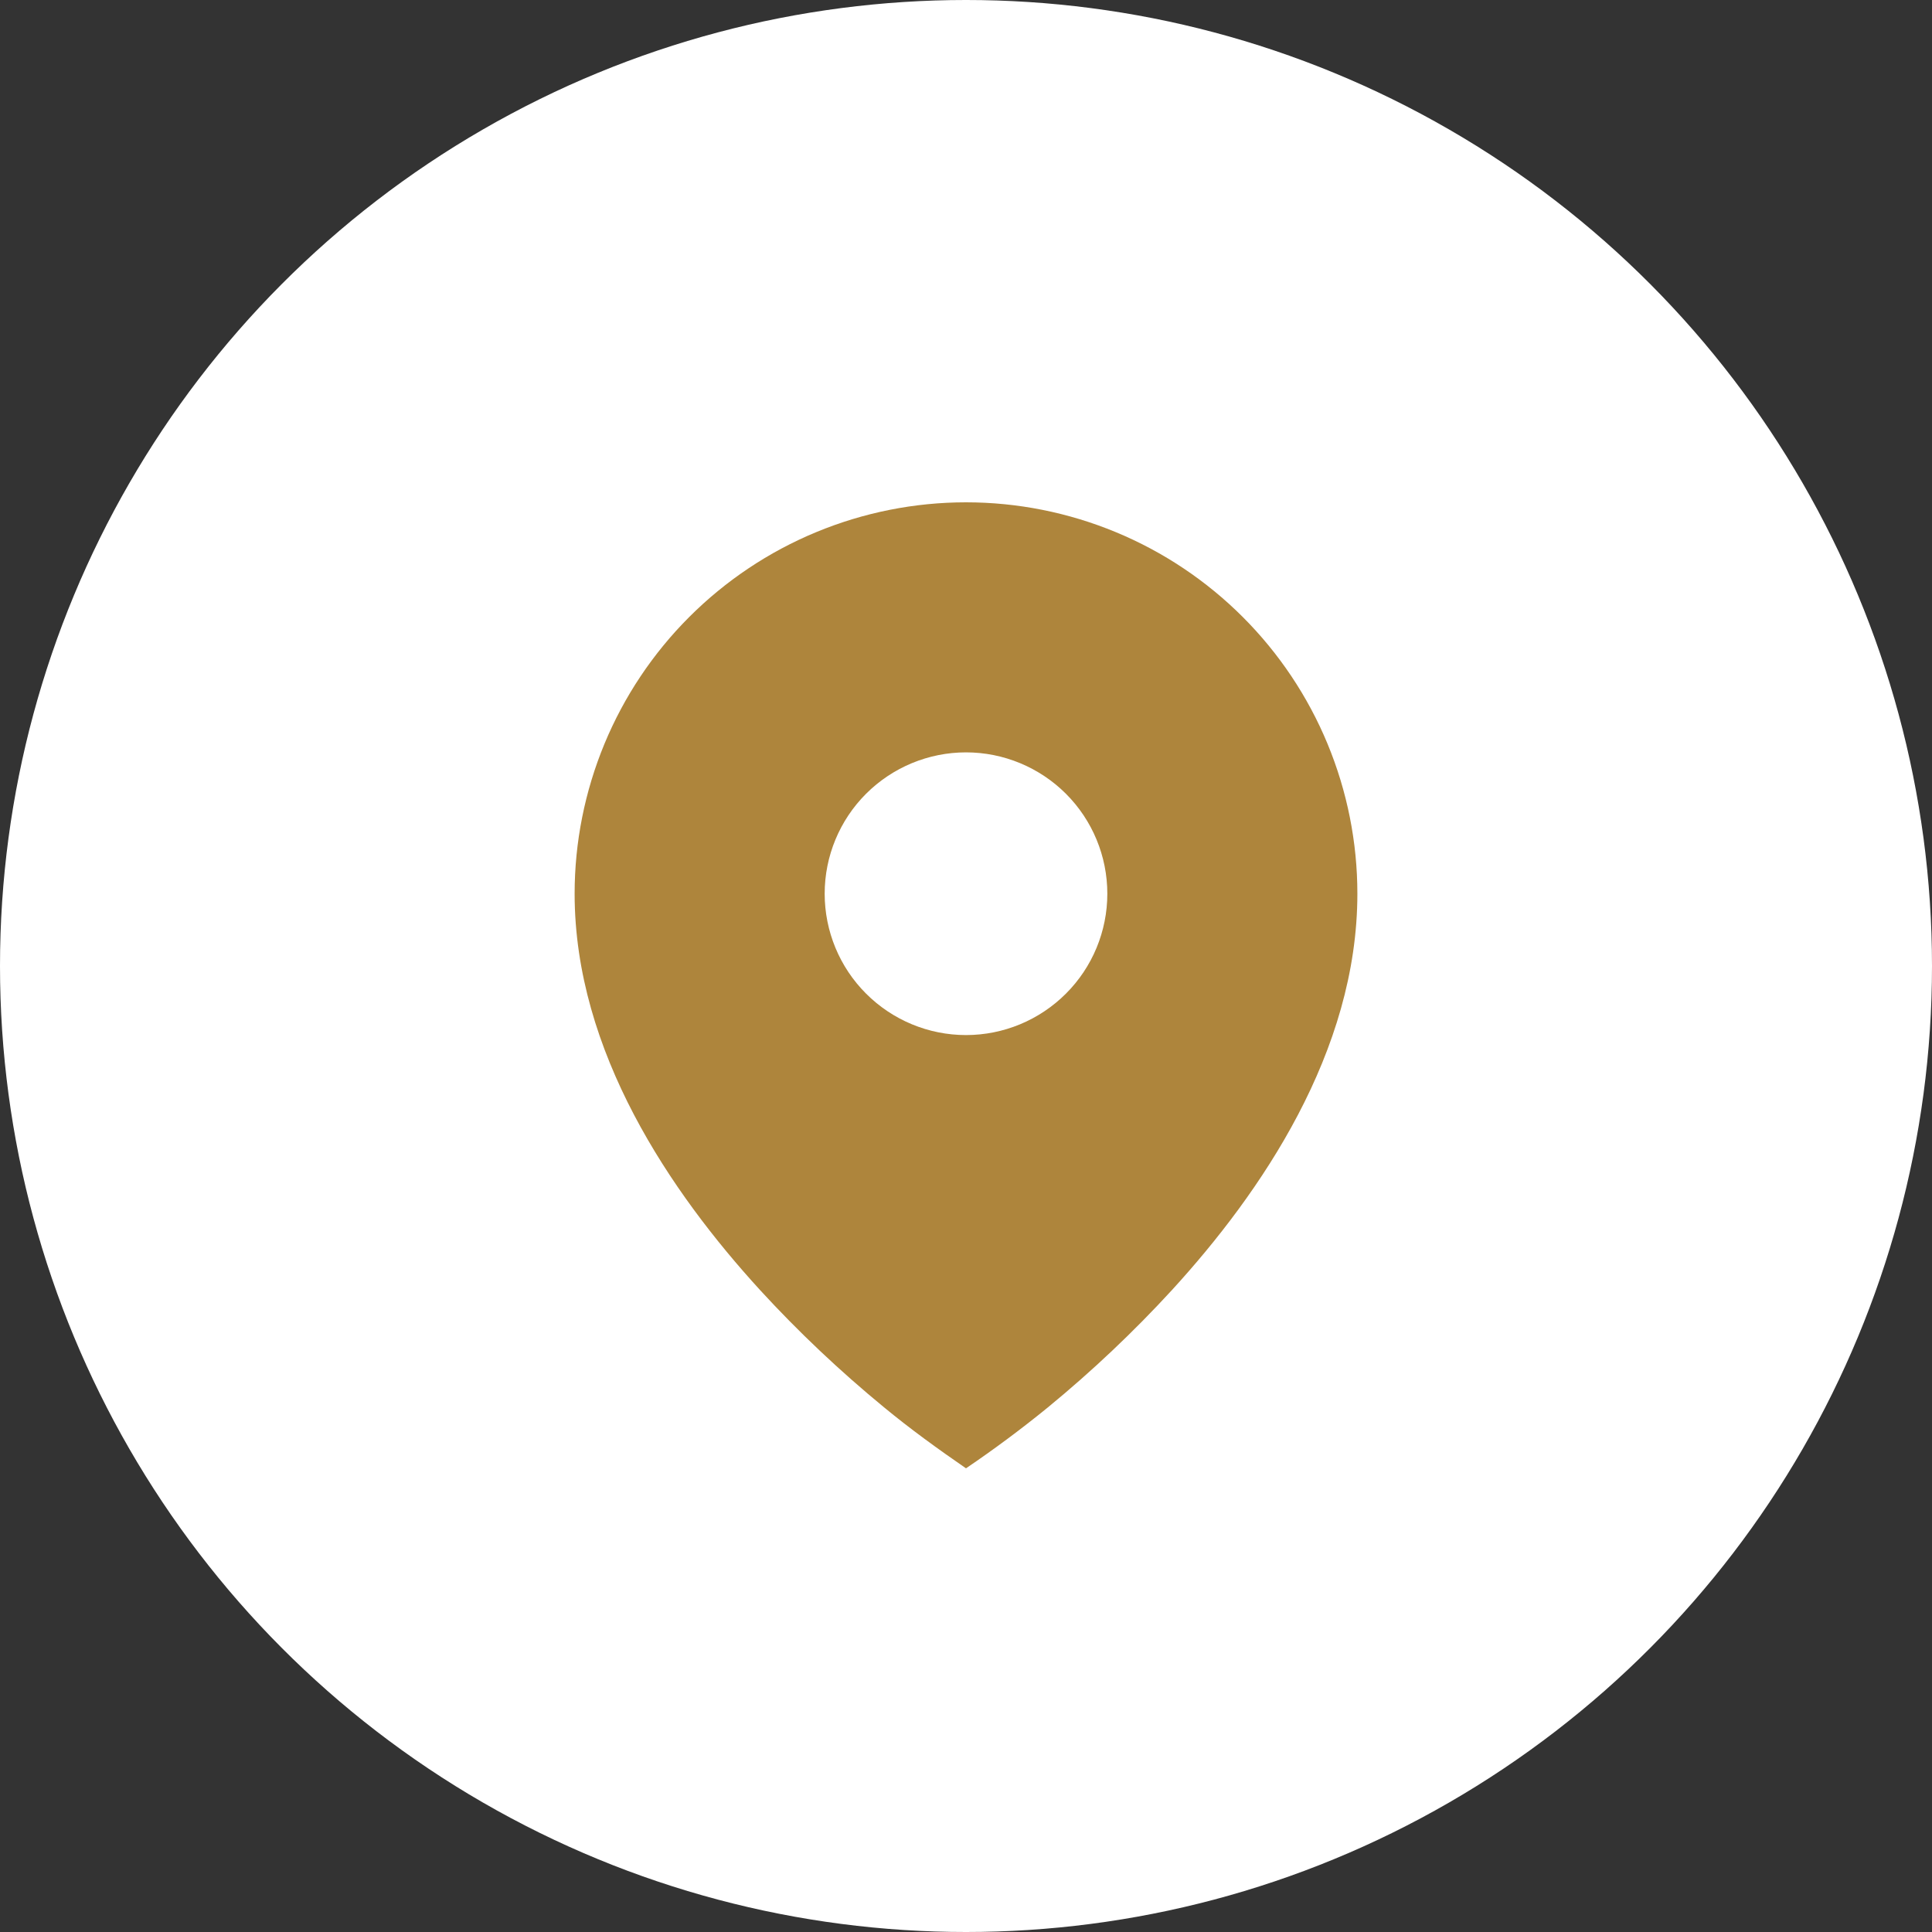 <?xml version="1.0" encoding="UTF-8"?> <svg xmlns="http://www.w3.org/2000/svg" width="40" height="40" viewBox="0 0 40 40" fill="none"><rect x="0" y="0" width="40" height="40" fill="#333333" stroke="none"/><circle cx="20" cy="20" r="20" fill="white"></circle><path d="M18.303 29.137C18.848 29.587 19.418 29.999 20 30.4C20.584 30.004 21.15 29.583 21.697 29.137C22.609 28.388 23.468 27.576 24.266 26.707C26.106 24.695 28.103 21.778 28.103 18.503C28.103 17.439 27.893 16.386 27.486 15.402C27.079 14.419 26.482 13.526 25.73 12.774C24.977 12.021 24.084 11.424 23.101 11.017C22.118 10.61 21.064 10.4 20 10.4C18.936 10.4 17.882 10.61 16.899 11.017C15.916 11.424 15.023 12.021 14.27 12.774C13.518 13.526 12.921 14.419 12.514 15.402C12.107 16.386 11.897 17.439 11.897 18.503C11.897 21.778 13.894 24.694 15.734 26.707C16.532 27.577 17.391 28.388 18.303 29.137ZM20 21.43C19.224 21.43 18.48 21.121 17.931 20.572C17.382 20.024 17.074 19.279 17.074 18.503C17.074 17.727 17.382 16.983 17.931 16.434C18.48 15.886 19.224 15.577 20 15.577C20.776 15.577 21.52 15.886 22.069 16.434C22.618 16.983 22.926 17.727 22.926 18.503C22.926 19.279 22.618 20.024 22.069 20.572C21.52 21.121 20.776 21.43 20 21.43Z" fill="#AE853C"></path></svg> 
